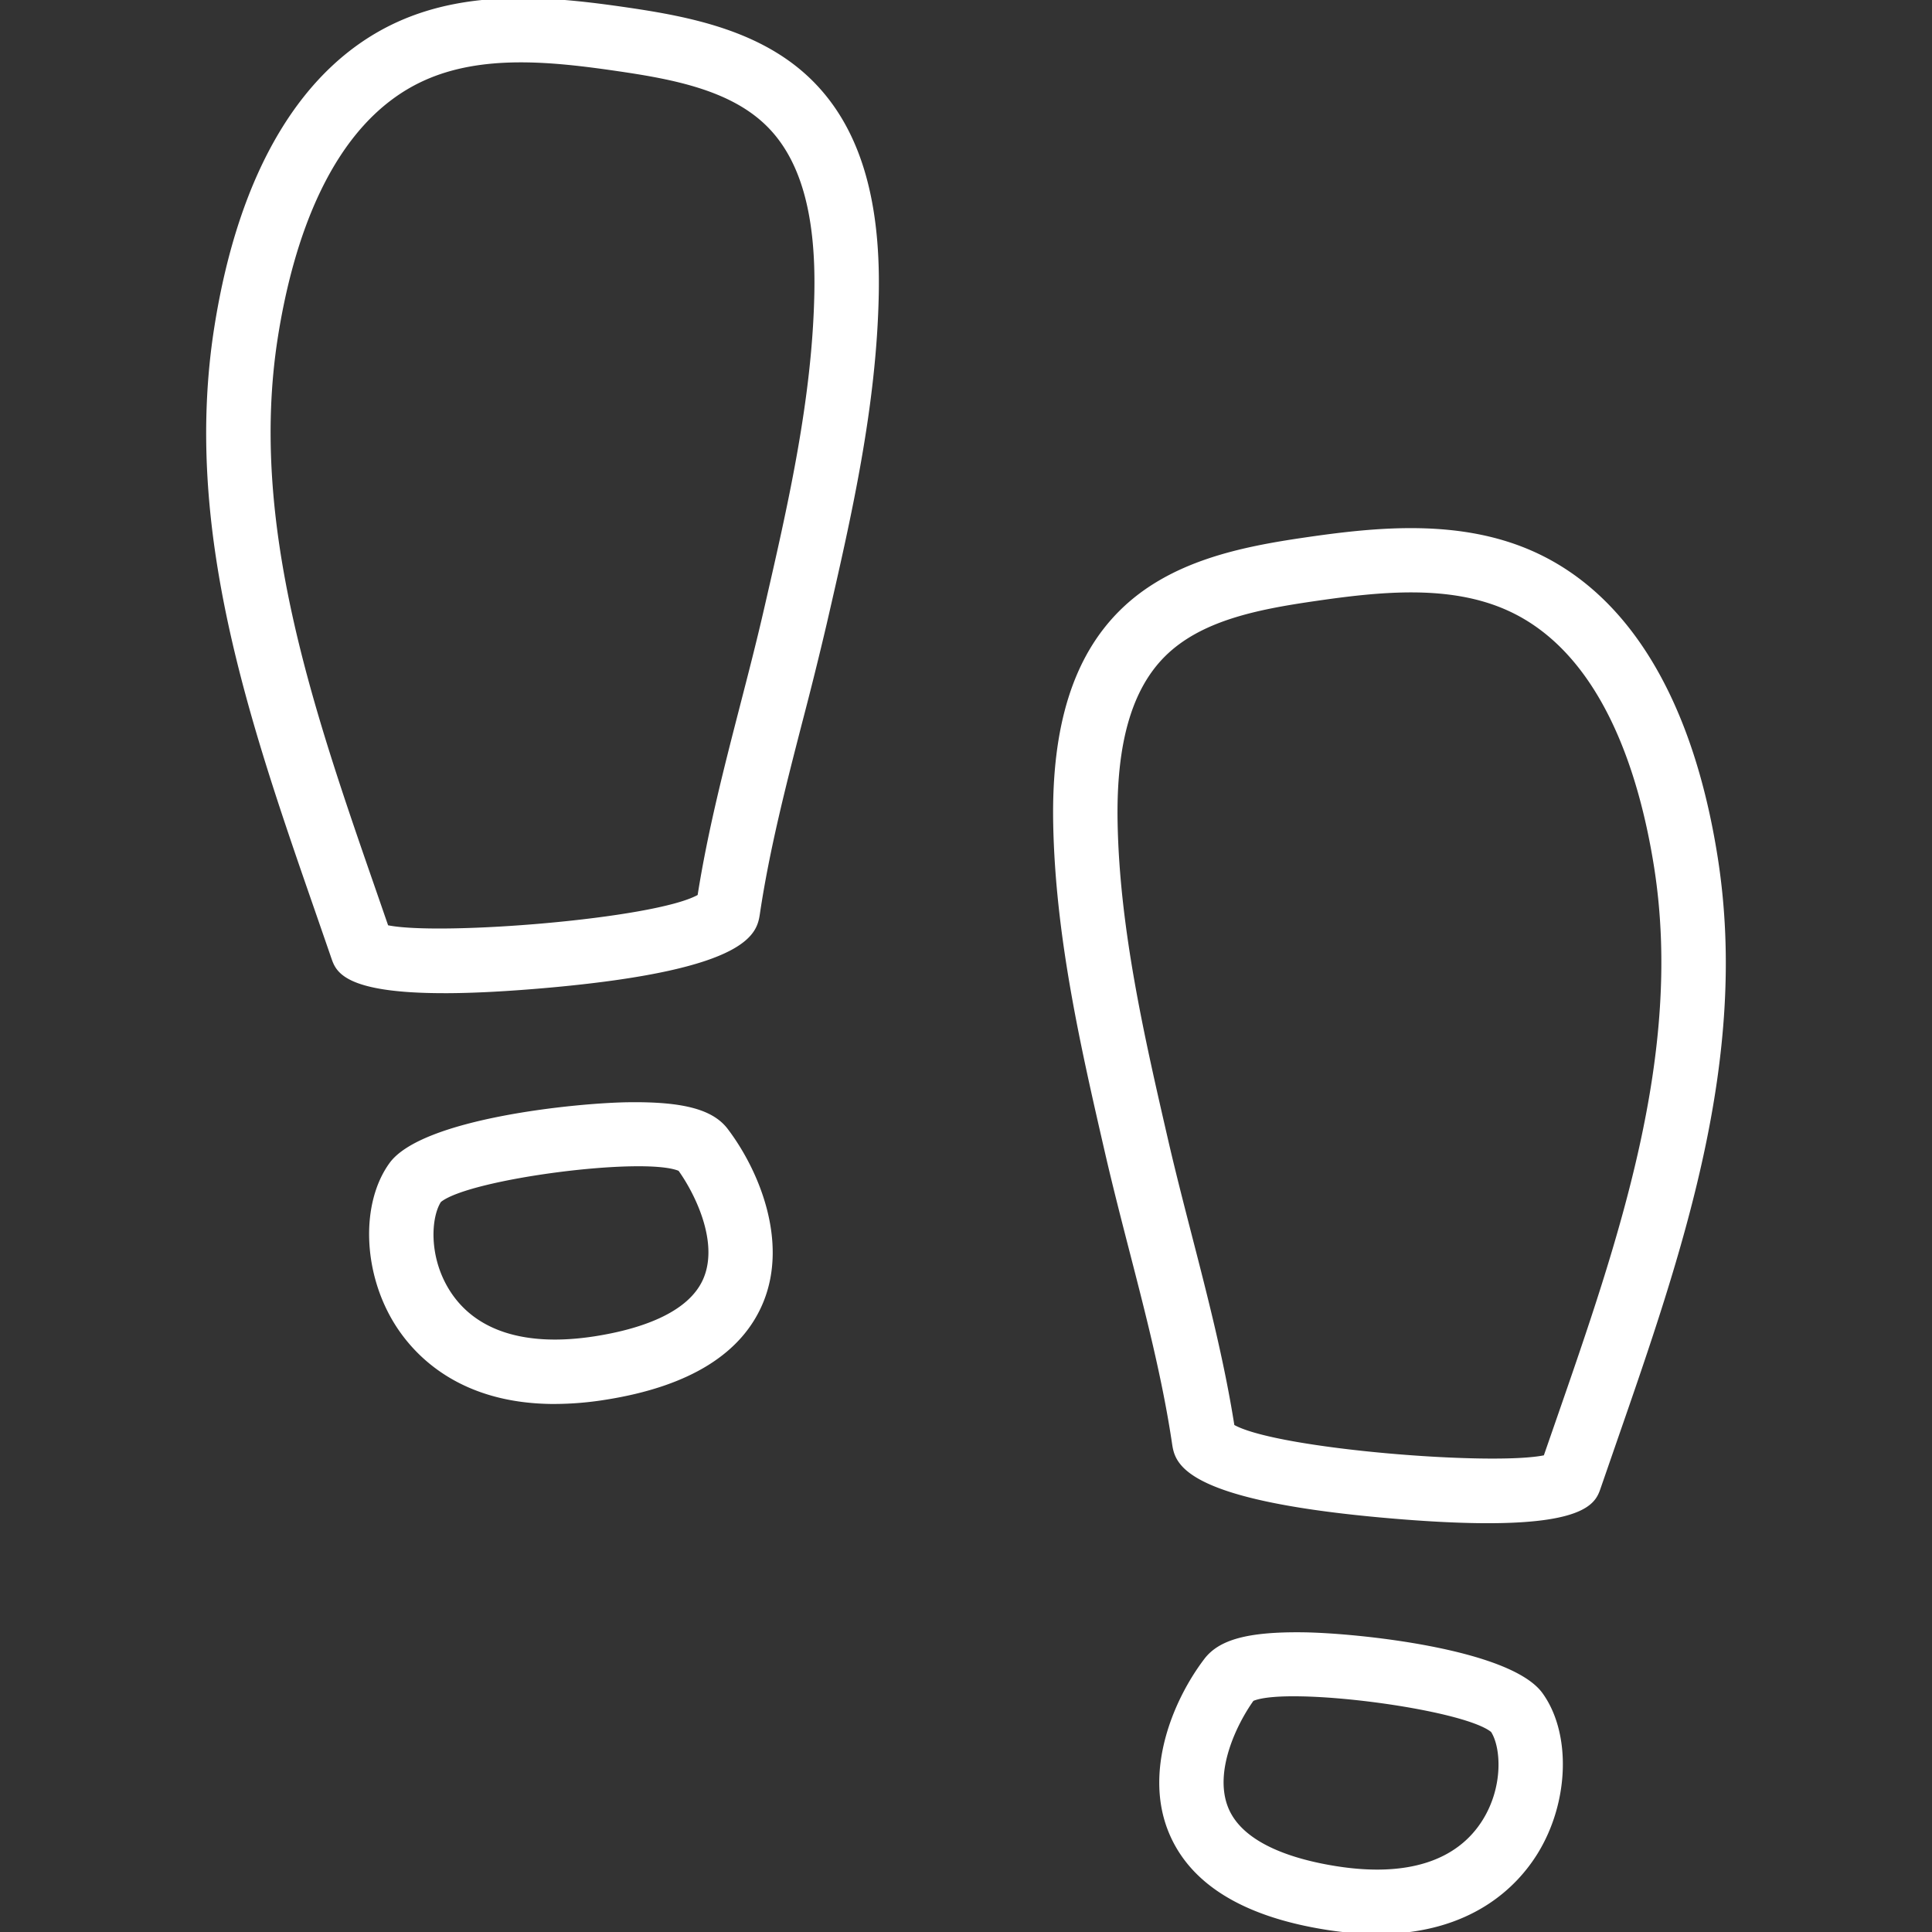 <svg data-name="レイヤー 1" xmlns="http://www.w3.org/2000/svg" viewBox="0 0 90 90"><rect x="0" y="0" width="90" height="90" fill="#333333" stroke="none"/><path d="M69.313 70.957c-1.314 0-2.968-.08-5.055-.271-9.274-.852-9.526-2.546-9.662-3.456-.445-2.985-1.223-6-1.975-8.916-.389-1.51-.778-3.02-1.128-4.536-1.147-4.985-2.333-10.14-2.431-15.427-.082-4.517.933-7.759 3.103-9.912 2.336-2.317 5.669-2.969 8.61-3.399 3.382-.494 7.275-.89 10.722.679 4.43 2.018 7.377 6.938 8.522 14.229 1.477 9.408-1.668 18.462-4.708 27.22l-.747 2.158c-.21.61-.562 1.631-5.252 1.631zm-11.812-4.574c2.036 1.12 11.961 1.908 14.418 1.412l.559-1.611c2.919-8.409 5.938-17.104 4.579-25.771-.686-4.356-2.421-9.968-6.804-11.964-2.704-1.232-5.951-.893-9.044-.441-2.581.377-5.242.885-6.931 2.56-1.558 1.545-2.283 4.073-2.216 7.728.091 4.974 1.241 9.974 2.354 14.808.344 1.492.727 2.977 1.109 4.461.738 2.861 1.5 5.816 1.975 8.818zm6.659 23.711c-.722 0-1.504-.06-2.353-.193-3.919-.615-6.4-2.154-7.377-4.575-1.135-2.812.188-6.089 1.667-8.04.683-.903 2.017-1.276 4.592-1.247 2.454.028 9.66.751 11.166 2.834 1.344 1.86 1.25 5.065-.217 7.455-.921 1.499-3.047 3.767-7.479 3.767zm-5.771-10.862c-.756 1.06-1.857 3.28-1.176 4.971.69 1.711 3.133 2.432 5.06 2.734 3.265.512 5.618-.24 6.81-2.18.959-1.562.833-3.367.377-4.077-1.358-1.079-9.423-2.119-11.07-1.448zm11.101 1.475zm-.066-.077zM20.686 46.266c-4.689 0-5.04-1.021-5.25-1.631l-.748-2.162c-3.04-8.756-6.185-17.81-4.707-27.216 1.145-7.291 4.091-12.211 8.521-14.229C21.948-.541 25.844-.145 29.225.349c2.941.43 6.274 1.083 8.61 3.399 2.169 2.152 3.184 5.394 3.102 9.912-.096 5.282-1.283 10.439-2.431 15.426a179.75 179.75 0 01-1.131 4.549c-.751 2.912-1.526 5.923-1.972 8.905-.135.909-.386 2.601-9.643 3.454-2.096.192-3.757.273-5.075.273zm-2.414-2.61zm-.192-.552c2.462.492 12.382-.293 14.419-1.412.474-2.998 1.234-5.949 1.971-8.807.384-1.488.769-2.977 1.112-4.473 1.113-4.837 2.265-9.839 2.354-14.808.067-3.655-.657-6.183-2.215-7.727-1.688-1.675-4.35-2.183-6.931-2.56-3.093-.453-6.339-.791-9.046.441-4.382 1.996-6.117 7.608-6.802 11.964-1.36 8.665 1.659 17.359 4.578 25.767l.559 1.615zm14.357-1.008v.002-.002zm-6.598 23.307c-4.433 0-6.559-2.269-7.479-3.768-1.467-2.391-1.56-5.595-.216-7.454 1.507-2.085 8.716-2.808 11.172-2.835 2.543-.028 3.902.345 4.586 1.247 1.478 1.95 2.801 5.226 1.667 8.04-.977 2.42-3.458 3.96-7.377 4.575a15.1 15.1 0 01-2.354.194zm-5.298-9.413c-.456.709-.583 2.514.376 4.076 1.19 1.938 3.546 2.692 6.811 2.18 1.927-.304 4.369-1.023 5.059-2.734.683-1.691-.42-3.911-1.176-4.971-1.645-.671-9.711.37-11.069 1.449zm-.031.026zm.066-.077z" fill="#fff"/></svg>